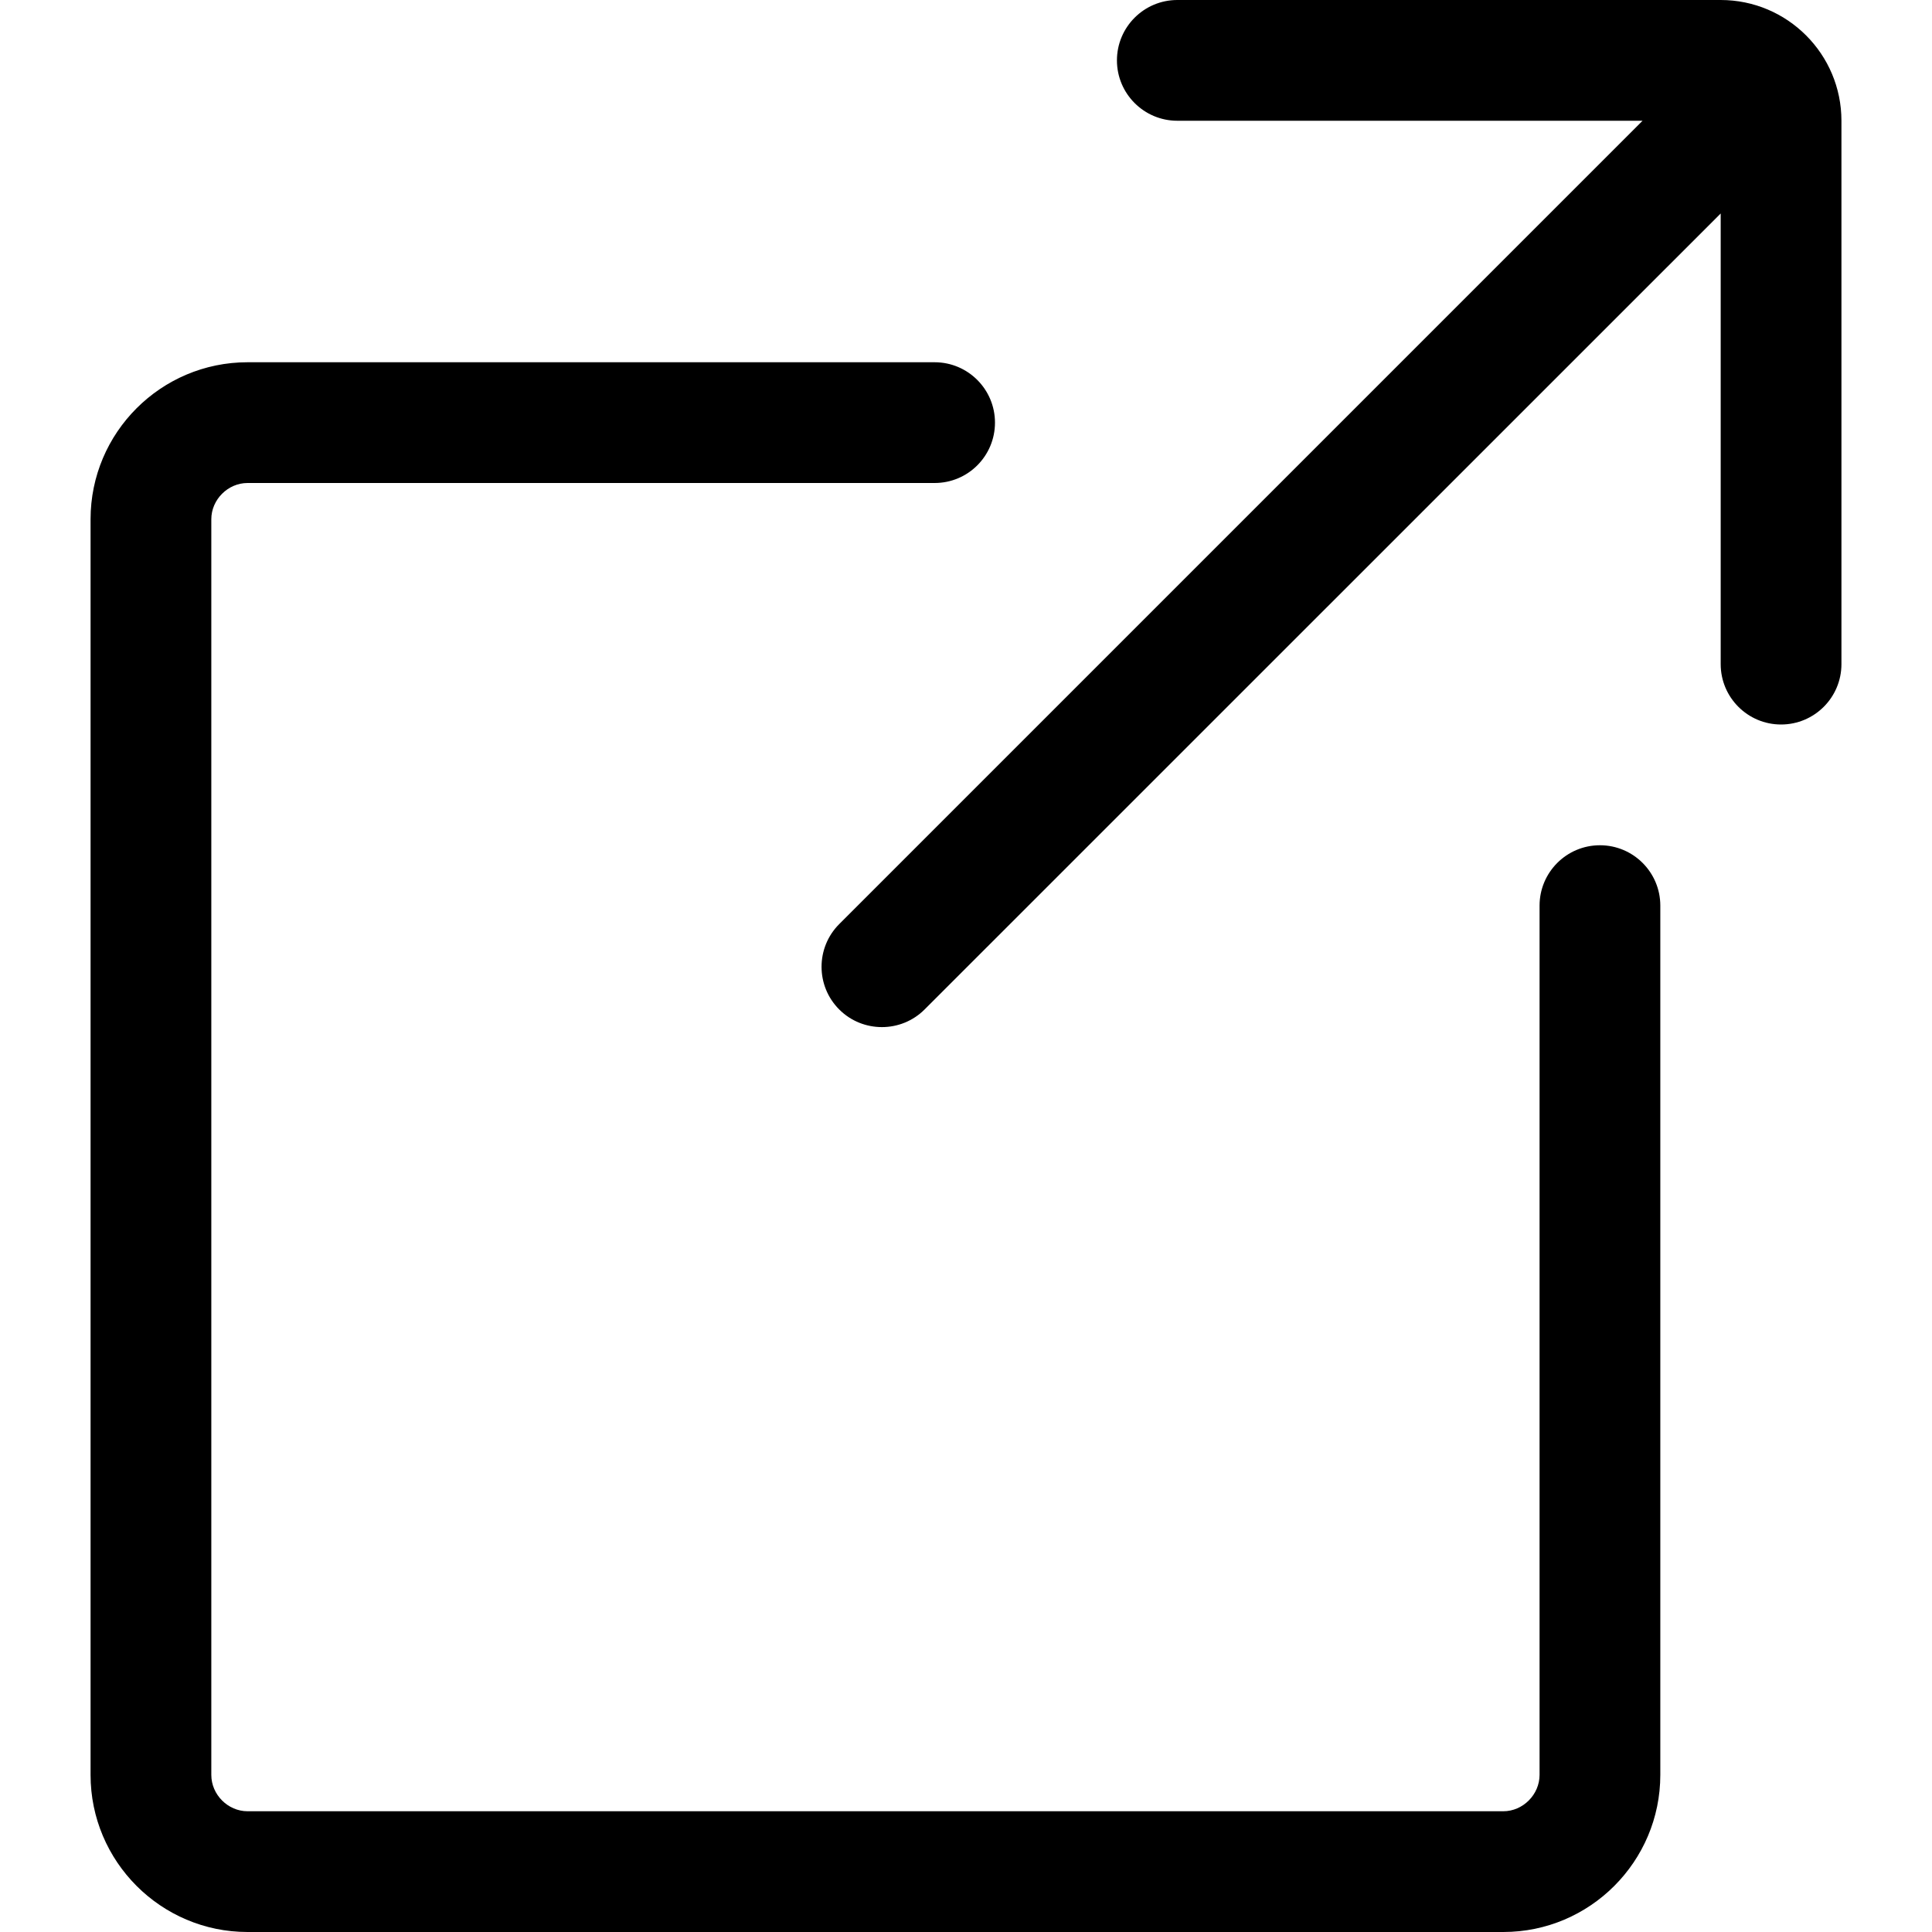 <?xml version="1.0" encoding="iso-8859-1"?>
<!-- Generator: Adobe Illustrator 19.2.1, SVG Export Plug-In . SVG Version: 6.00 Build 0)  -->
<svg version="1.1" xmlns="http://www.w3.org/2000/svg" xmlns:xlink="http://www.w3.org/1999/xlink" x="0px" y="0px"
	 viewBox="0 0 16 16" style="enable-background:new 0 0 16 16;" xml:space="preserve">
<g id="open-new.svg">
	<path d="M13.75,7.5v7.199c0,0.717-0.583,1.301-1.3,1.301H2.05c-0.717,0-1.3-0.584-1.3-1.301V4.3c0-0.717,0.583-1.3,1.3-1.3h5.69
		c0.276,0,0.5,0.224,0.5,0.5S8.017,4,7.74,4H2.05c-0.163,0-0.3,0.138-0.3,0.3v10.399C1.75,14.863,1.888,15,2.05,15h10.4
		c0.162,0,0.3-0.138,0.3-0.301V7.5c0-0.276,0.224-0.5,0.5-0.5S13.75,7.224,13.75,7.5z M14.25,0h-4.5c-0.276,0-0.5,0.224-0.5,0.5
		S9.474,1,9.75,1h3.853L6.95,7.653c-0.195,0.195-0.195,0.512,0,0.707c0.098,0.098,0.226,0.146,0.354,0.146S7.56,8.457,7.657,8.36
		l6.593-6.592V5.5c0,0.276,0.224,0.5,0.5,0.5s0.5-0.224,0.5-0.5V1C15.25,0.448,14.802,0,14.25,0z"/>
</g>
<g id="Layer_1">
</g>
</svg>
